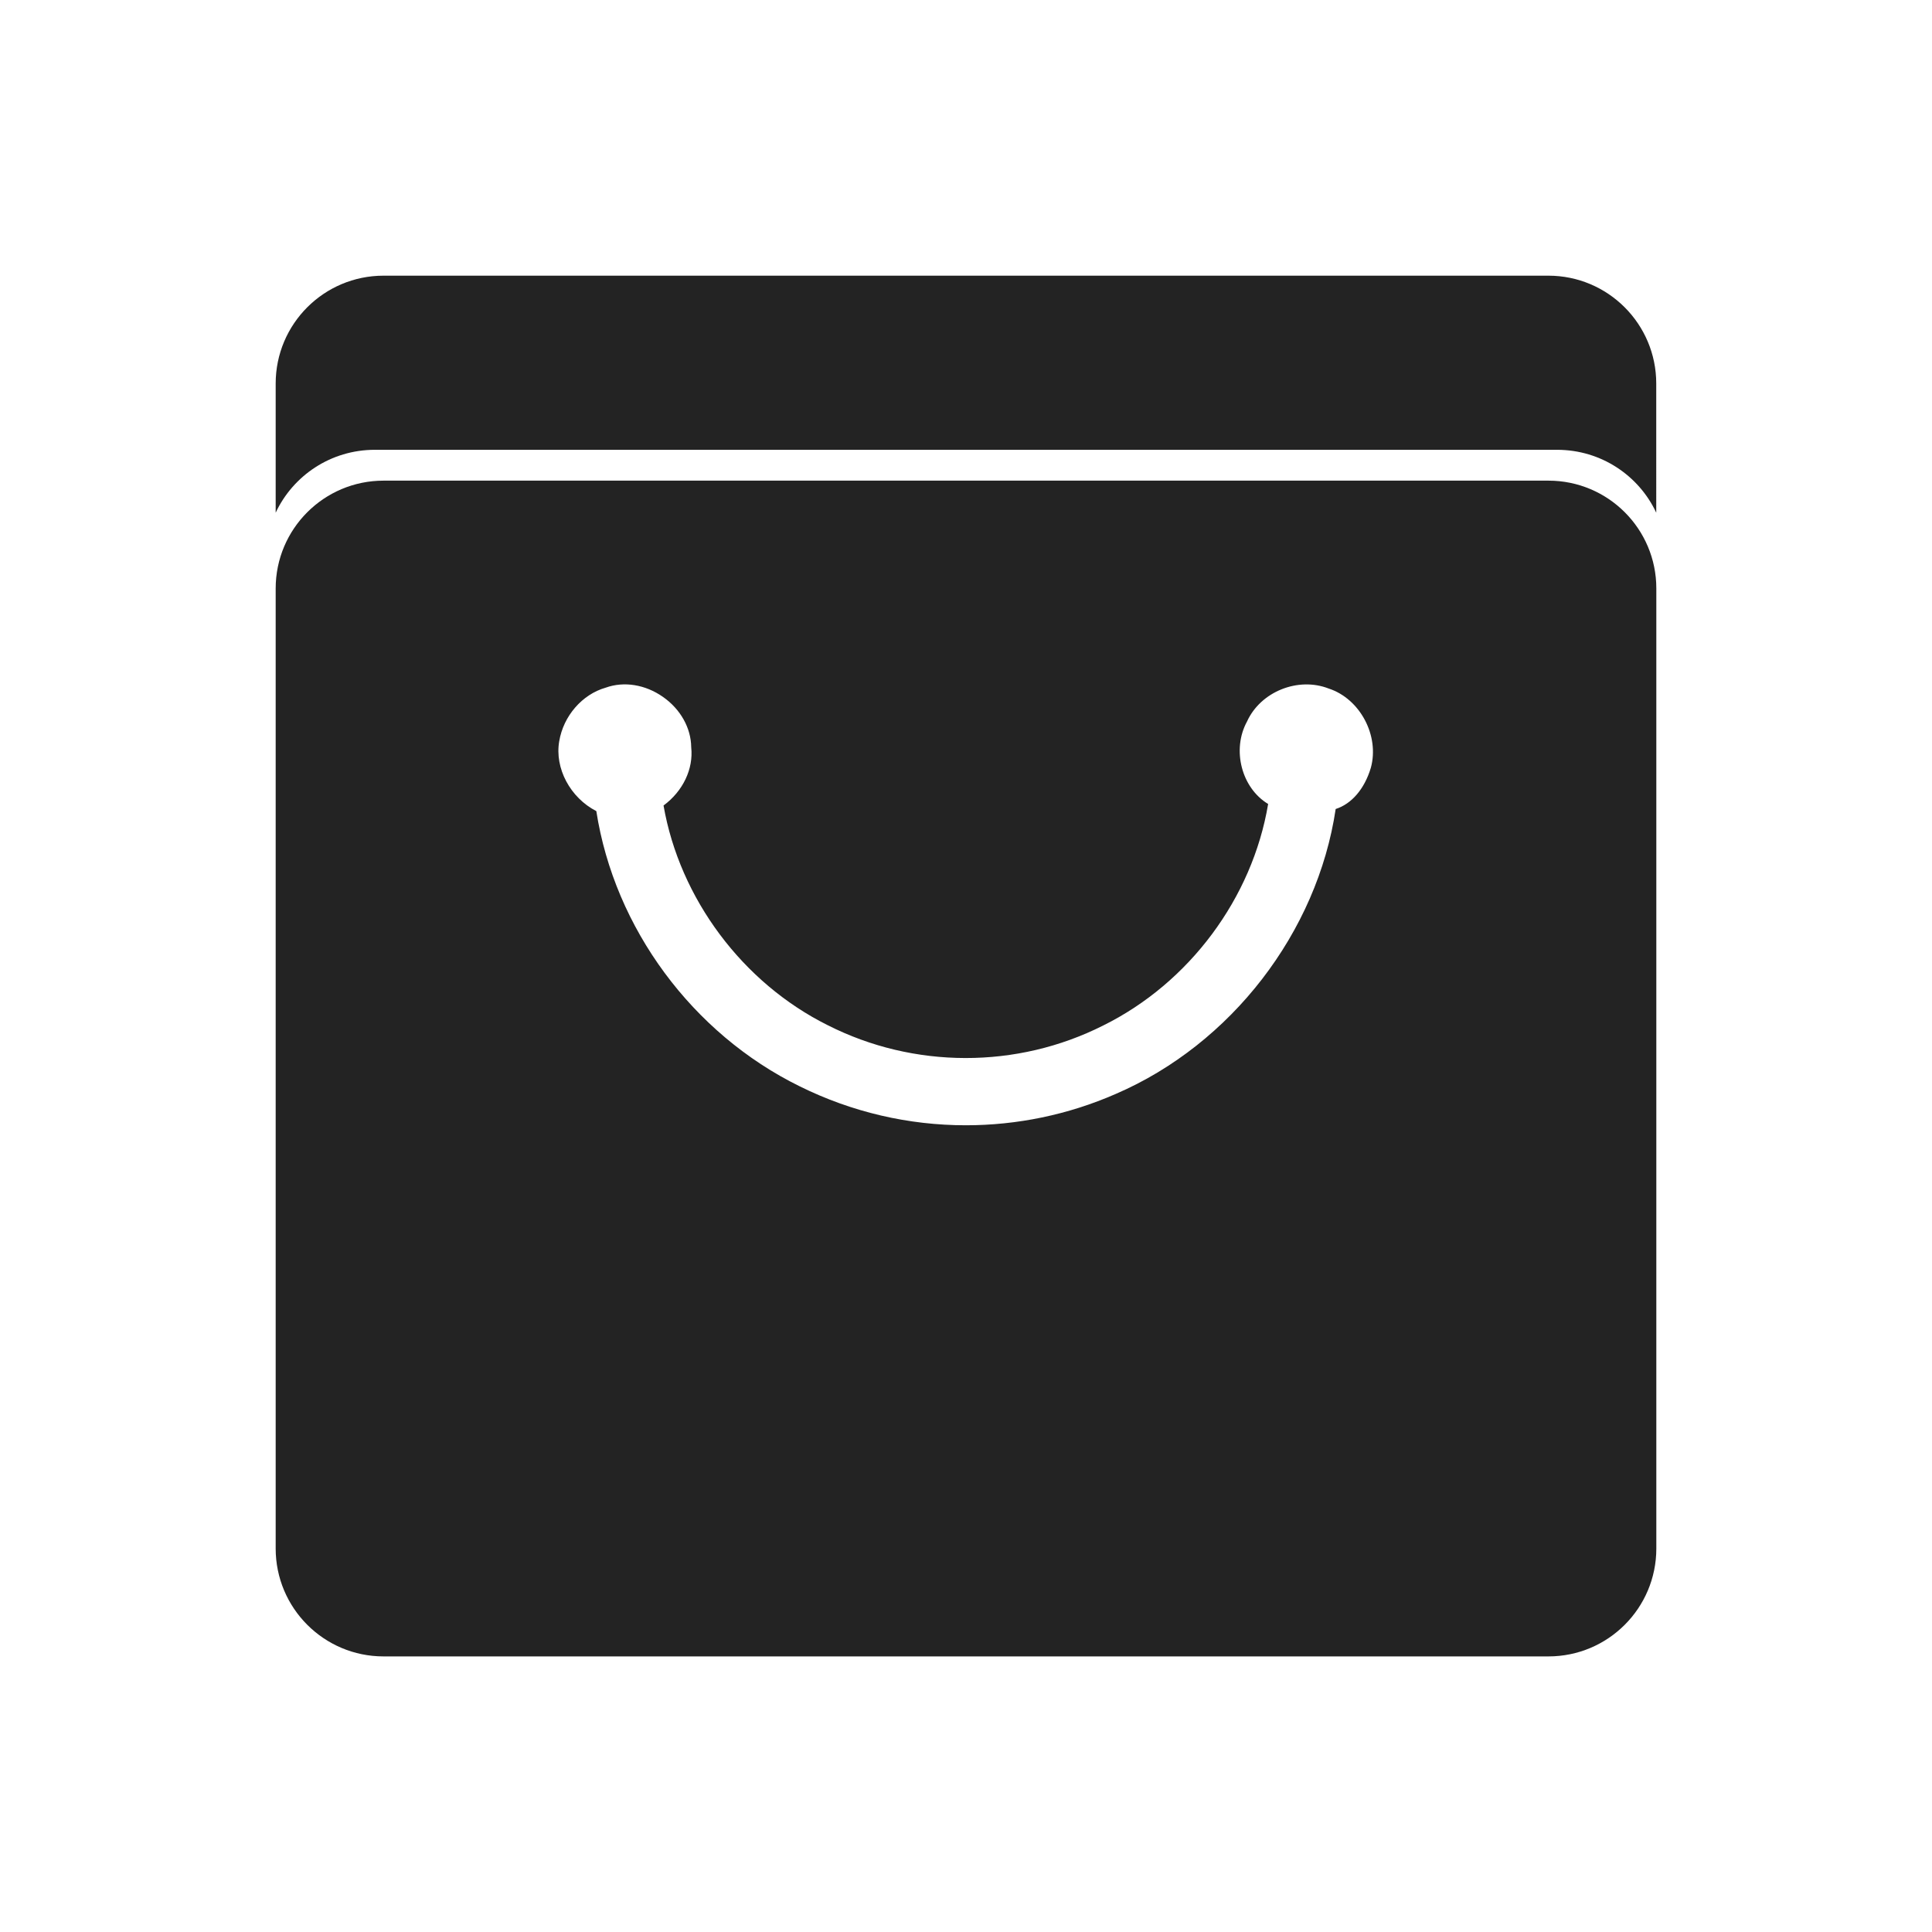 <?xml version="1.0" encoding="utf-8"?>
<!-- Generator: Adobe Illustrator 26.3.1, SVG Export Plug-In . SVG Version: 6.00 Build 0)  -->
<svg version="1.1" id="instagram" xmlns="http://www.w3.org/2000/svg" xmlns:xlink="http://www.w3.org/1999/xlink" x="0px" y="0px"
	 width="23.8px" height="23.8px" viewBox="0 0 23.8 23.8" style="enable-background:new 0 0 23.8 23.8;" xml:space="preserve">
<style type="text/css">
	.st0{fill:#232323;}
</style>
<g id="A_00000127739738619373873330000014264751179768103832_">
	<g>
		<g>
			<path class="st0" d="M19.075,5.921H4.725c-0.734,0-1.329,0.595-1.329,1.329v11.826c0,0.734,0.595,1.329,1.329,1.329h14.35
				c0.734,0,1.329-0.595,1.329-1.329V7.249C20.404,6.515,19.809,5.921,19.075,5.921z M16.887,9.459
				c-0.078,0.26-0.236,0.444-0.433,0.507c-0.226,1.519-1.288,2.897-2.707,3.509c-0.591,0.259-1.221,0.387-1.849,0.387
				c-0.702,0-1.401-0.16-2.047-0.48c-1.321-0.649-2.281-1.948-2.505-3.39C7.024,9.826,6.831,9.464,6.889,9.131
				c0.052-0.311,0.282-0.577,0.573-0.66C7.688,8.39,7.95,8.433,8.167,8.585c0.216,0.151,0.346,0.383,0.348,0.621
				c0.029,0.265-0.101,0.54-0.341,0.717c0.2,1.148,0.975,2.185,2.022,2.706c1.061,0.538,2.332,0.54,3.394,0.004
				c1.06-0.524,1.838-1.569,2.032-2.729c-0.328-0.197-0.45-0.669-0.26-1.016c0.167-0.368,0.629-0.553,1.006-0.406
				C16.755,8.608,16.996,9.064,16.887,9.459z"/>
		</g>
		<path class="st0" d="M4.618,5.541h14.563c0.544,0,1.009,0.319,1.222,0.775V4.725c0-0.734-0.595-1.329-1.329-1.329H4.725
			c-0.734,0-1.329,0.595-1.329,1.329v1.591C3.61,5.859,4.075,5.541,4.618,5.541z"/>
	</g>
</g>
</svg>
